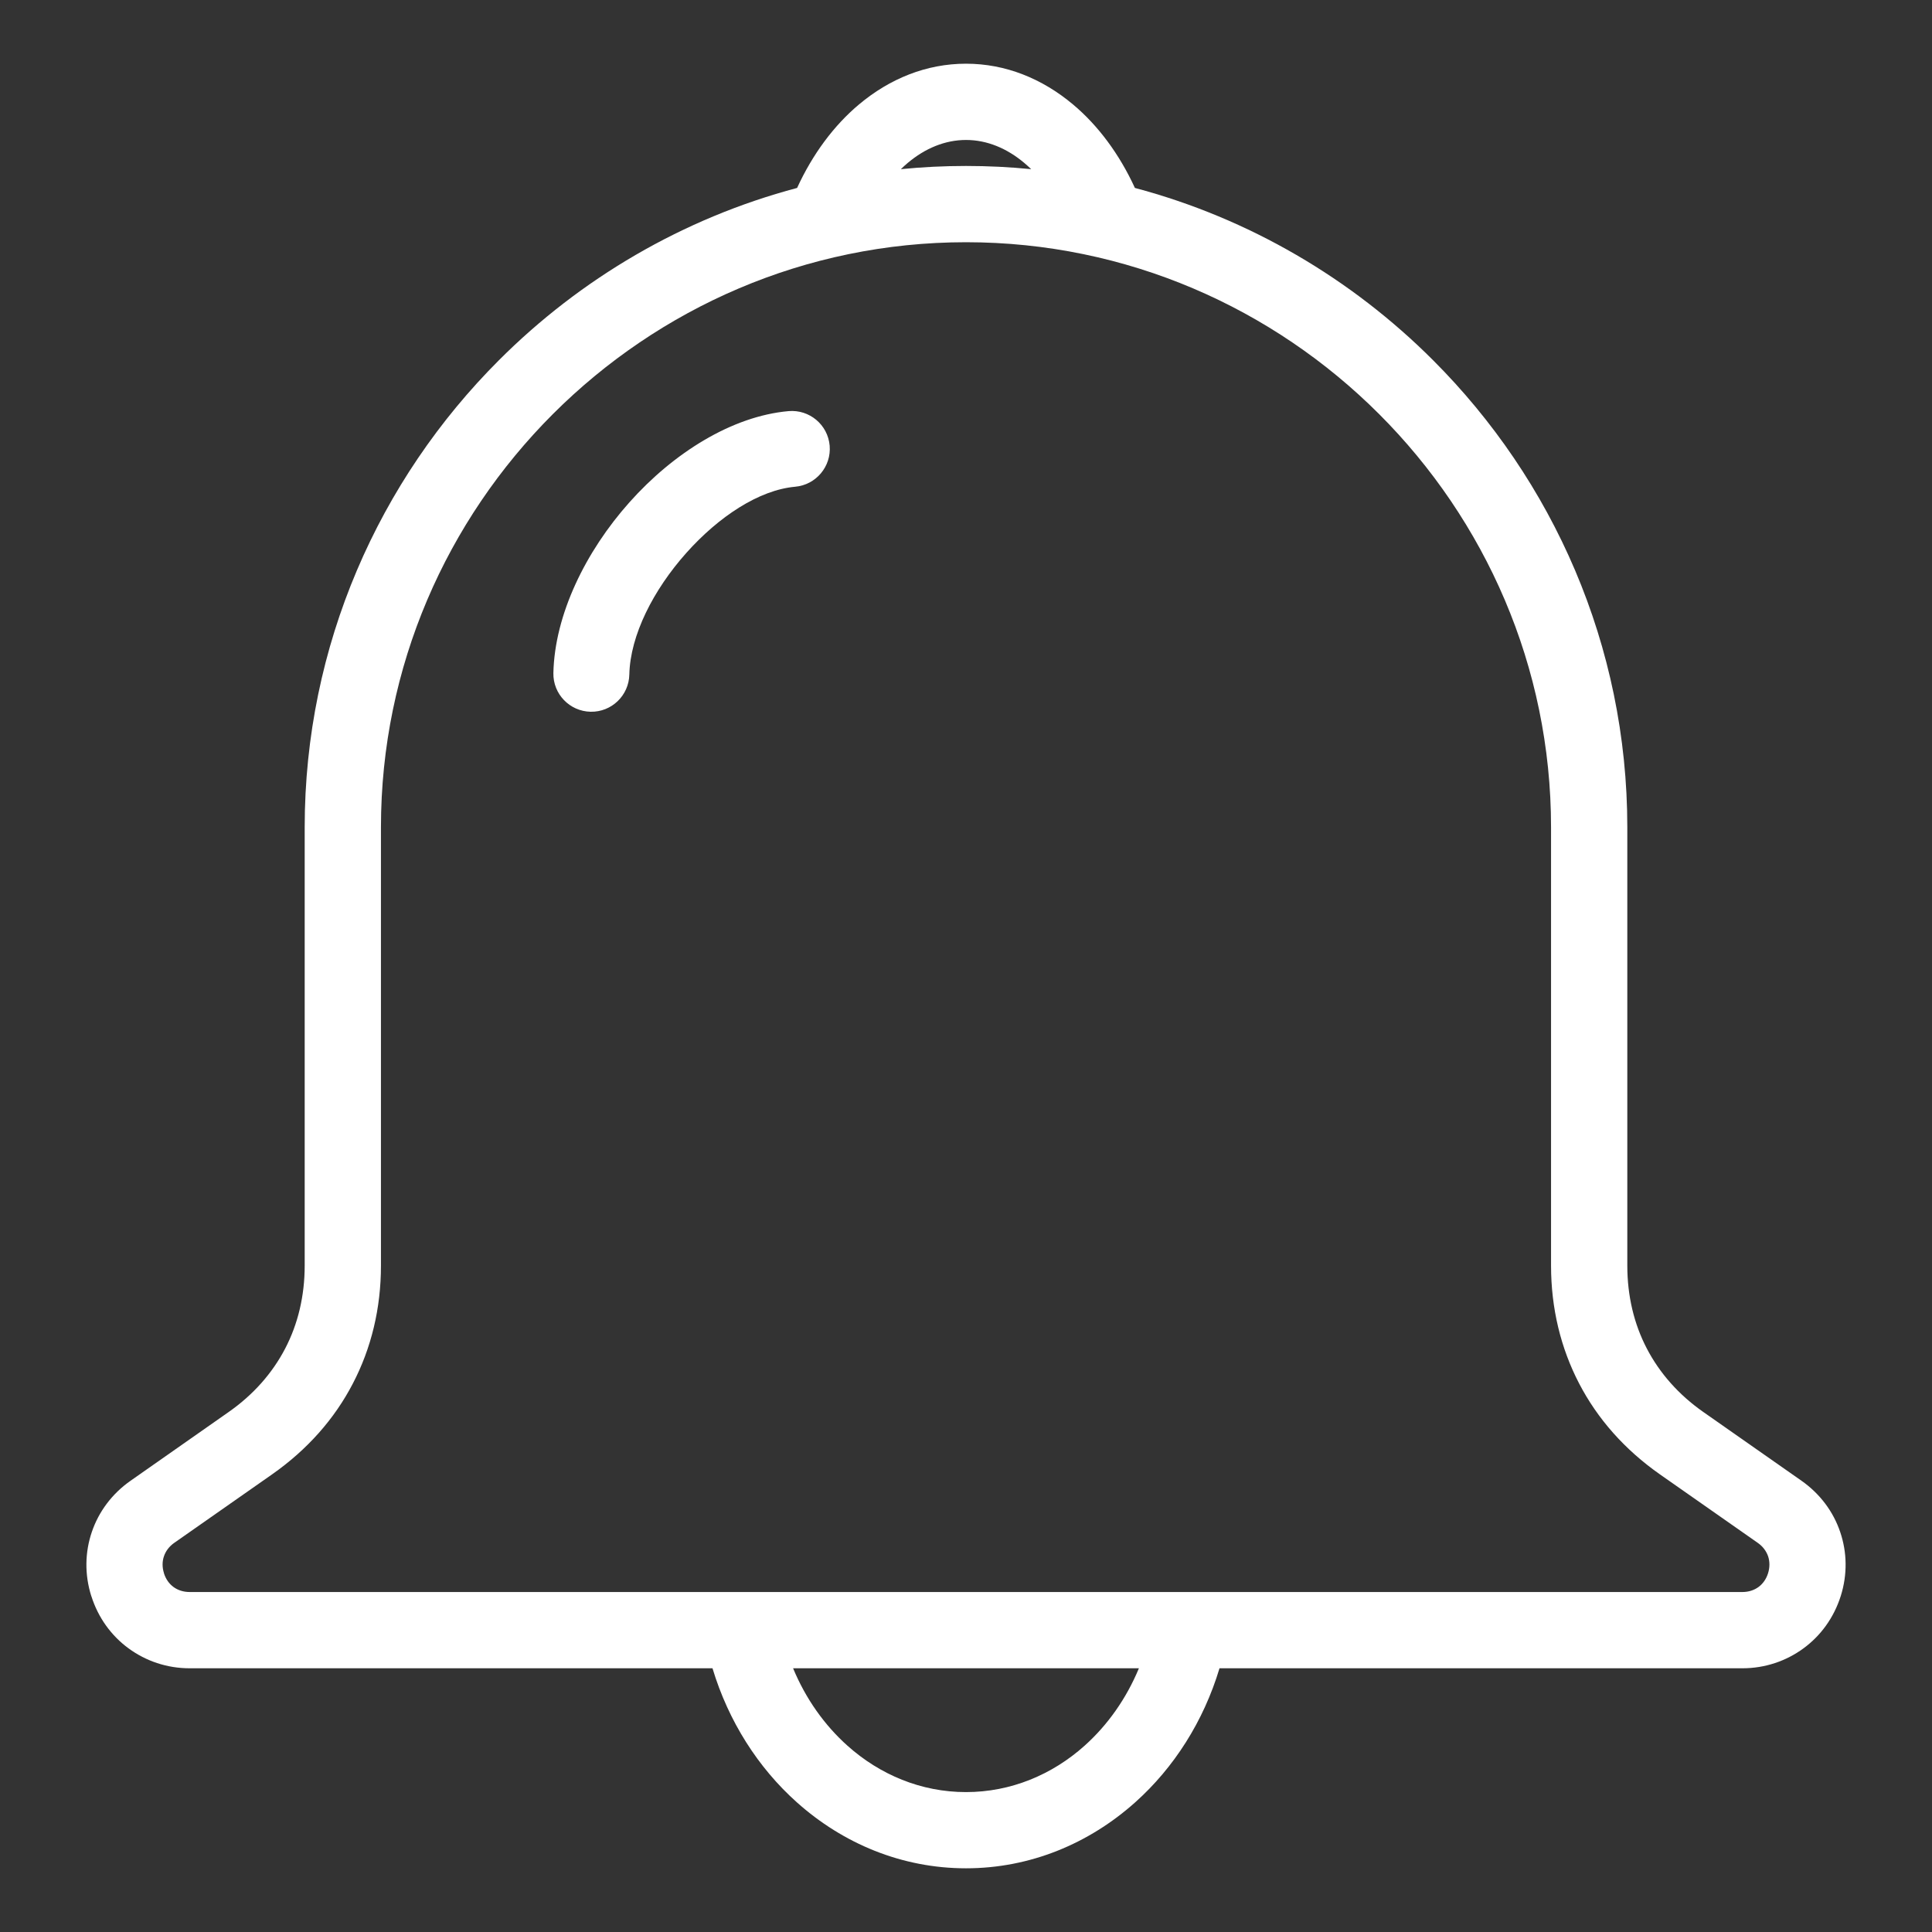 <?xml version="1.0" standalone="no"?><!DOCTYPE svg PUBLIC "-//W3C//DTD SVG 1.1//EN" "http://www.w3.org/Graphics/SVG/1.1/DTD/svg11.dtd"><svg t="1697789429203" class="icon" viewBox="0 0 1024 1024" version="1.1" xmlns="http://www.w3.org/2000/svg" p-id="8176" xmlns:xlink="http://www.w3.org/1999/xlink" width="55" height="55"><rect x="0" y="0" width="1024" height="1024" fill="#333333" stroke="none"/><path d="M333.557 357.51c-0.227 11.112-9.411 19.956-20.523 19.729s-19.956-9.411-19.729-20.523c0.68-30.898 17.065-64.432 40.309-90.483 23.329-26.192 54.369-45.667 84.332-48.331 11.084-0.964 20.835 7.228 21.799 18.312 0.935 11.055-7.257 20.807-18.34 21.77-19.162 1.729-40.508 15.874-57.629 35.065-17.462 19.588-29.736 43.597-30.218 64.461z m312.807 526.712c-8.447 28.12-24.151 52.697-44.675 71.037-24.492 21.884-55.673 34.98-89.689 34.98-33.988 0-65.198-13.096-89.661-34.98-20.523-18.34-36.227-42.917-44.703-71.037H100.518c-12.019 0-23.188-3.827-32.372-10.545-9.128-6.69-16.101-16.214-19.729-27.695h-0.028c-3.628-11.48-3.373-23.273 0.283-34.016 3.628-10.687 10.63-20.211 20.551-27.156l51.988-36.426c13.04-9.128 23.131-20.551 29.963-33.676 6.775-13.011 10.318-27.865 10.318-43.909v-232.33c0-96.407 39.43-184.056 102.956-247.553 43.144-43.172 97.428-75.204 158.033-91.305 8.192-17.858 19.446-33.052 32.797-44.249 16.328-13.692 35.745-21.6 56.722-21.6s40.394 7.909 56.722 21.6c13.351 11.197 24.605 26.391 32.797 44.249 60.605 16.101 114.89 48.133 158.033 91.305 63.525 63.497 102.956 151.145 102.956 247.553v232.33c0 16.044 3.543 30.898 10.318 43.909 6.832 13.125 16.923 24.548 29.963 33.676l52.016 36.426c9.893 6.945 16.923 16.469 20.523 27.156 3.657 10.715 3.912 22.507 0.312 33.931-3.657 11.537-10.63 21.09-19.786 27.78-9.156 6.718-20.353 10.545-32.344 10.545h-277.147z m-71.519 41.046c12.217-10.942 22.139-24.974 28.8-41.046h-183.29c6.661 16.073 16.583 30.104 28.829 41.046 17.178 15.364 39.034 24.577 62.817 24.577s45.667-9.213 62.845-24.577zM481.159 86.316c-1.247 1.049-2.495 2.183-3.685 3.345 11.367-1.134 22.876-1.701 34.526-1.701s23.188 0.567 34.555 1.701c-1.219-1.162-2.466-2.296-3.713-3.345-9.184-7.71-19.729-12.132-30.841-12.132-11.084 0-21.657 4.422-30.841 12.132z m450.572 731.489l-51.988-36.397c-18.624-13.068-32.996-29.339-42.747-48.076-9.78-18.794-14.91-39.912-14.91-62.533v-232.33c0-85.267-34.895-162.767-91.107-218.979s-133.712-91.107-218.979-91.107c-85.239 0-162.767 34.895-218.979 91.107s-91.107 133.712-91.107 218.979v232.33c0 22.621-5.102 43.739-14.91 62.533-9.723 18.737-24.123 35.008-42.747 48.076l-51.988 36.397c-2.608 1.843-4.45 4.309-5.386 7.087-0.935 2.721-0.964 5.811 0.028 8.929v0.085c0.964 3.061 2.75 5.556 5.074 7.257 2.296 1.672 5.244 2.636 8.532 2.636h822.993c3.26 0 6.208-0.964 8.504-2.636 2.324-1.701 4.11-4.195 5.074-7.257 0.992-3.146 0.964-6.265 0.057-9.014-0.964-2.778-2.806-5.244-5.414-7.087z" fill="#ffffff" p-id="8177"></path></svg>